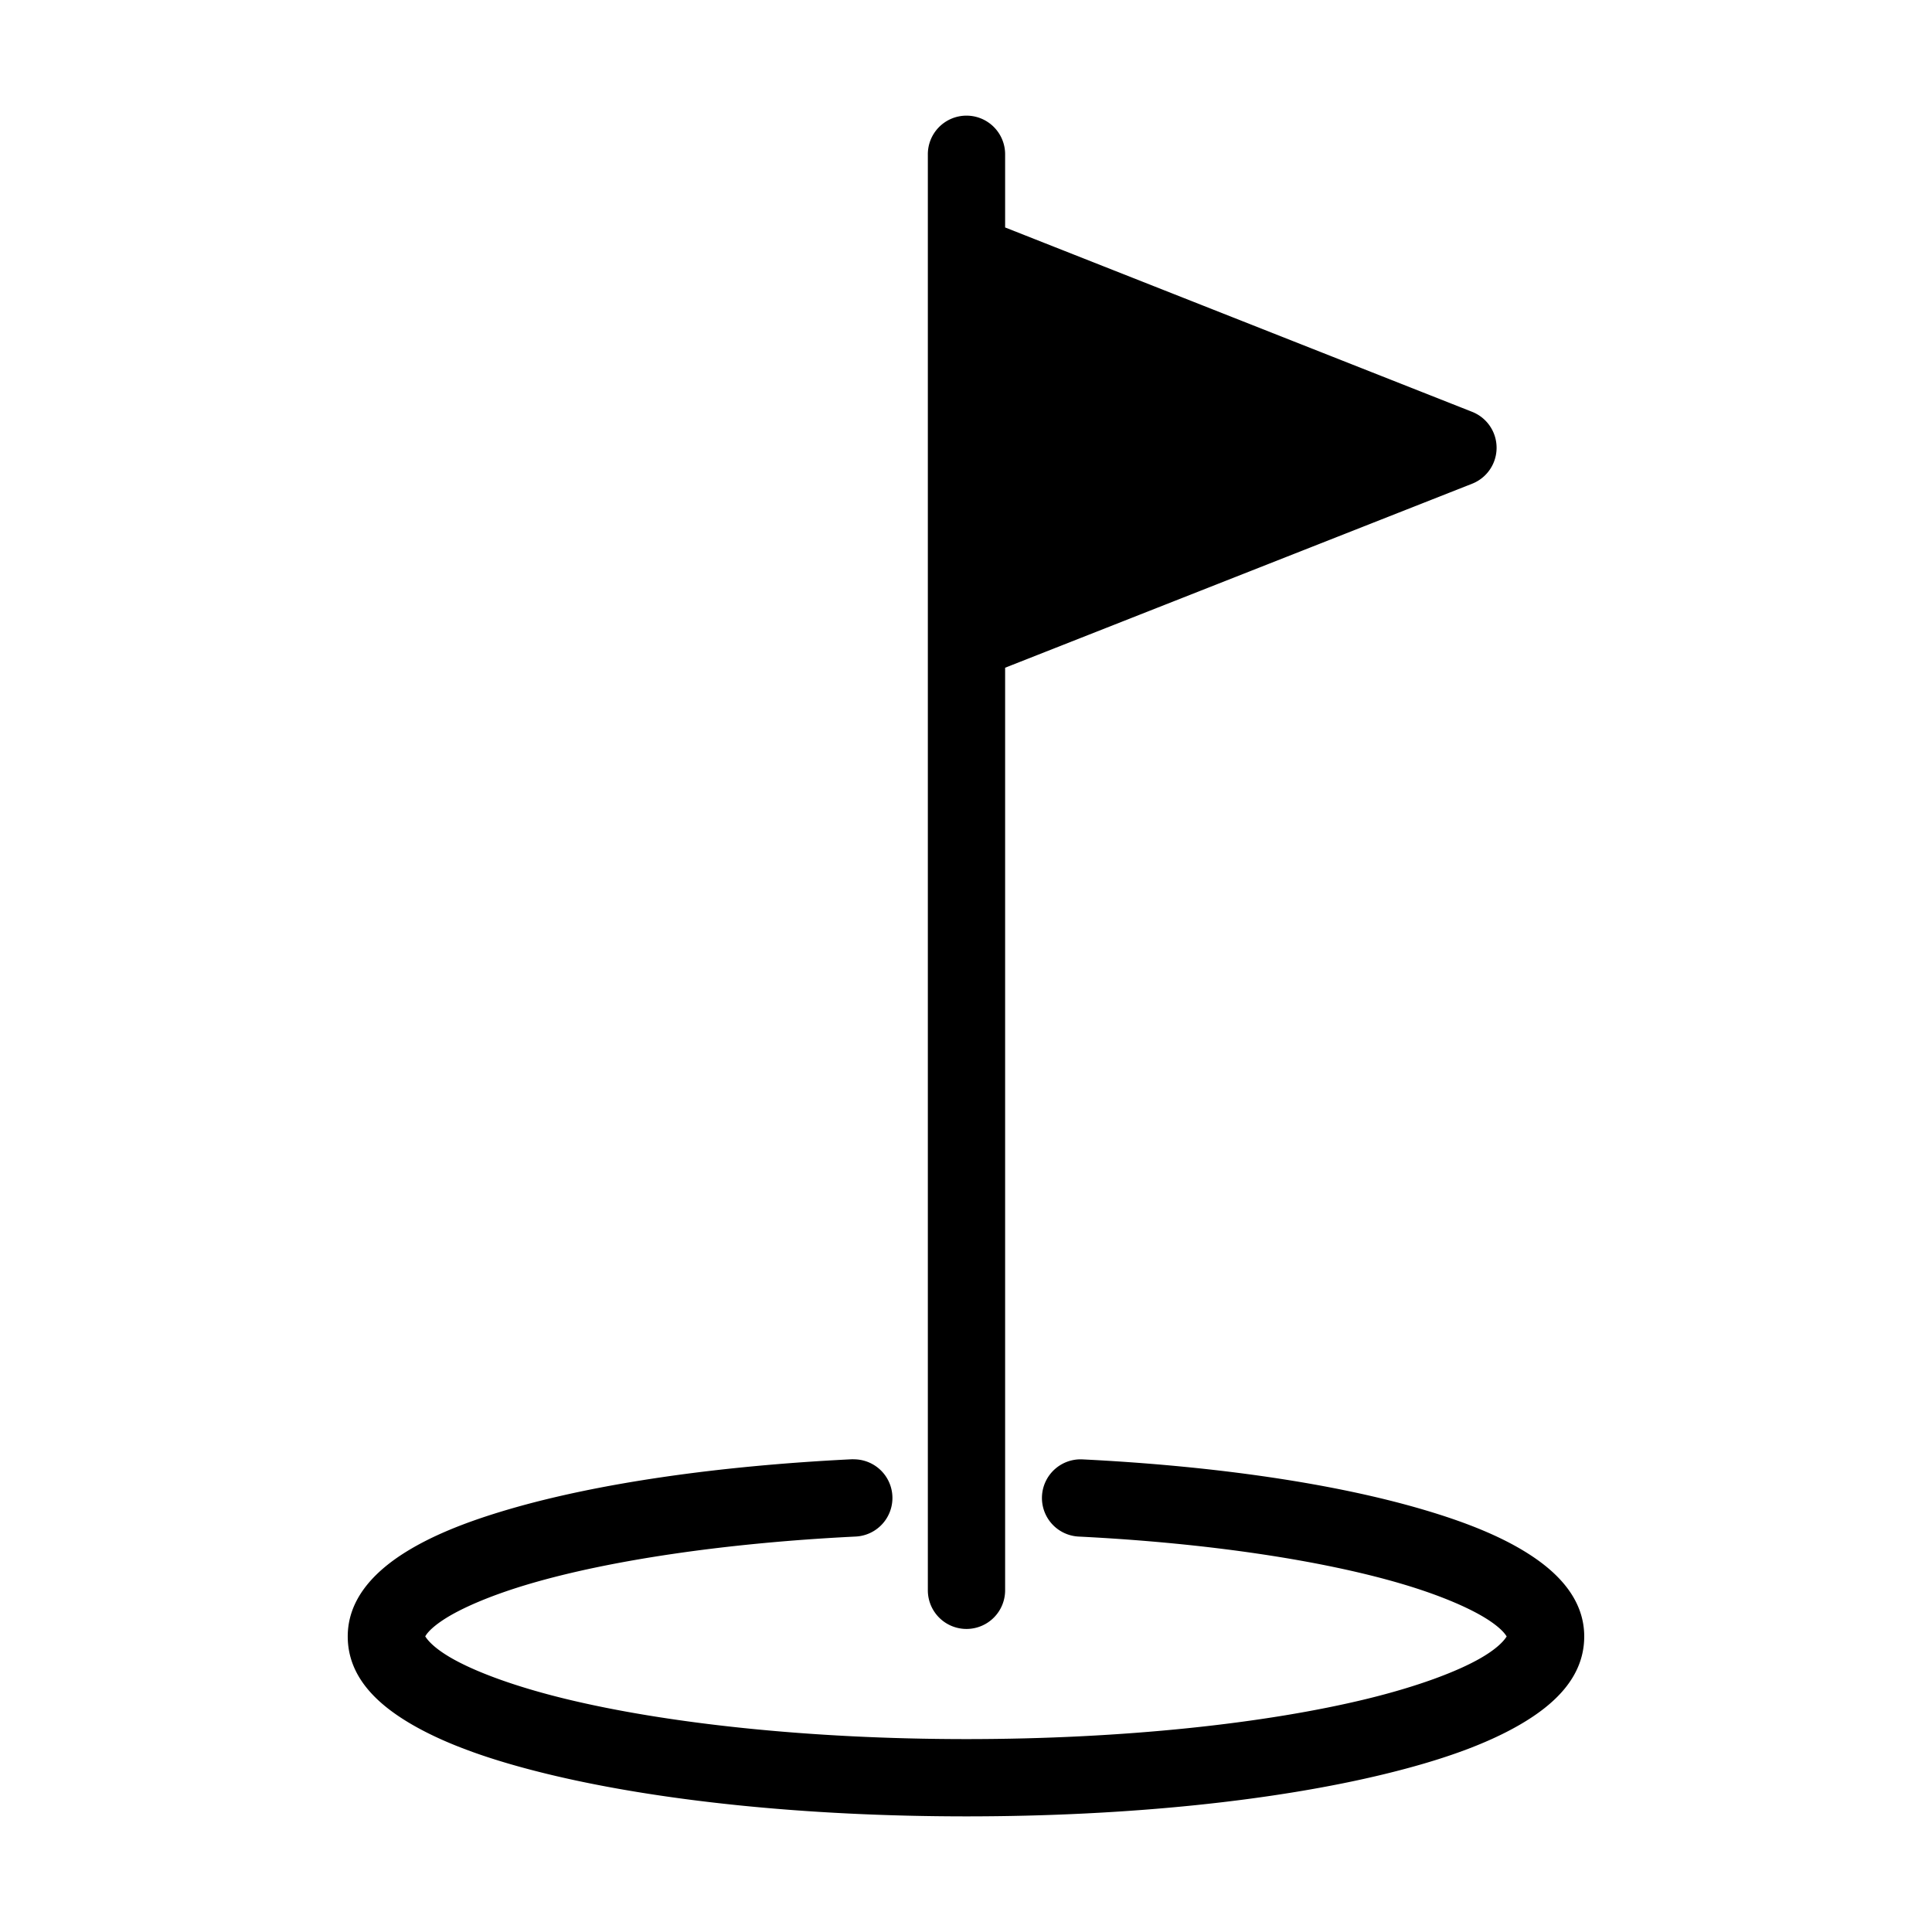 <svg height='100px' width='100px'  fill="#000000" xmlns:dc="http://purl.org/dc/elements/1.1/" xmlns:cc="http://creativecommons.org/ns#" xmlns:rdf="http://www.w3.org/1999/02/22-rdf-syntax-ns#" xmlns:svg="http://www.w3.org/2000/svg" xmlns="http://www.w3.org/2000/svg" xmlns:sodipodi="http://sodipodi.sourceforge.net/DTD/sodipodi-0.dtd" xmlns:inkscape="http://www.inkscape.org/namespaces/inkscape" version="1.1" x="0px" y="0px" viewBox="0 0 100 100"><g transform="translate(0,-952.362)"><path style="text-indent:0;text-transform:none;direction:ltr;block-progression:tb;baseline-shift:baseline;color:#000000;enable-background:accumulate;" d="m 44.198,1027.895 a 2,2 0 0 0 -0.14,0 c -6.994,0.347 -13.144,1.252 -17.699,2.582 -2.278,0.665 -4.156,1.421 -5.621,2.387 -1.464,0.971 -2.739,2.335 -2.739,4.199 0,2.12 1.57,3.55 3.364,4.583 1.794,1.032 4.132,1.846 6.964,2.535 5.663,1.378 13.283,2.196 21.697,2.196 8.414,0 16.023,-0.819 21.674,-2.197 2.826,-0.689 5.157,-1.501 6.947,-2.535 1.79,-1.033 3.354,-2.466 3.354,-4.582 0,-1.861 -1.272,-3.211 -2.728,-4.173 -1.457,-0.963 -3.328,-1.72 -5.596,-2.388 -4.536,-1.337 -10.663,-2.255 -17.635,-2.602 a 2,2 0 1 0 -0.199,3.995 c 6.734,0.335 12.637,1.245 16.703,2.444 2.033,0.599 3.608,1.286 4.521,1.889 0.706,0.467 0.878,0.771 0.92,0.838 -0.05,0.067 -0.289,0.508 -1.34,1.115 -1.242,0.717 -3.298,1.48 -5.895,2.114 -5.195,1.267 -12.575,2.082 -20.726,2.082 -8.151,0 -15.543,-0.815 -20.752,-2.082 -2.604,-0.633 -4.665,-1.397 -5.913,-2.115 -1.067,-0.614 -1.303,-1.061 -1.349,-1.118 0.035,-0.06 0.194,-0.368 0.93,-0.854 0.916,-0.604 2.497,-1.289 4.54,-1.886 4.085,-1.193 10.014,-2.092 16.775,-2.427 a 2,2 0 0 0 -0.059,-3.999 z" fill="#000000" fill-opacity="1" fill-rule="evenodd" stroke="none" marker="none" visibility="visible" display="inline" overflow="visible"></path><path style="text-indent:0;text-transform:none;direction:ltr;block-progression:tb;baseline-shift:baseline;color:#000000;enable-background:accumulate;" d="m 49.995,958.348 a 2,2 0 0 0 -1.97,2.029 l 0,74.299 a 2,2 0 1 0 4,0 l 0,-47.753 24.173,-9.524 a 2,2 0 0 0 0.001,-3.72 l -24.174,-9.544 0,-3.758 a 2,2 0 0 0 -2.03,-2.029 z" fill="#000000" fill-opacity="1" fill-rule="evenodd" stroke="none" marker="none" visibility="visible" display="inline" overflow="visible"></path></g></svg>